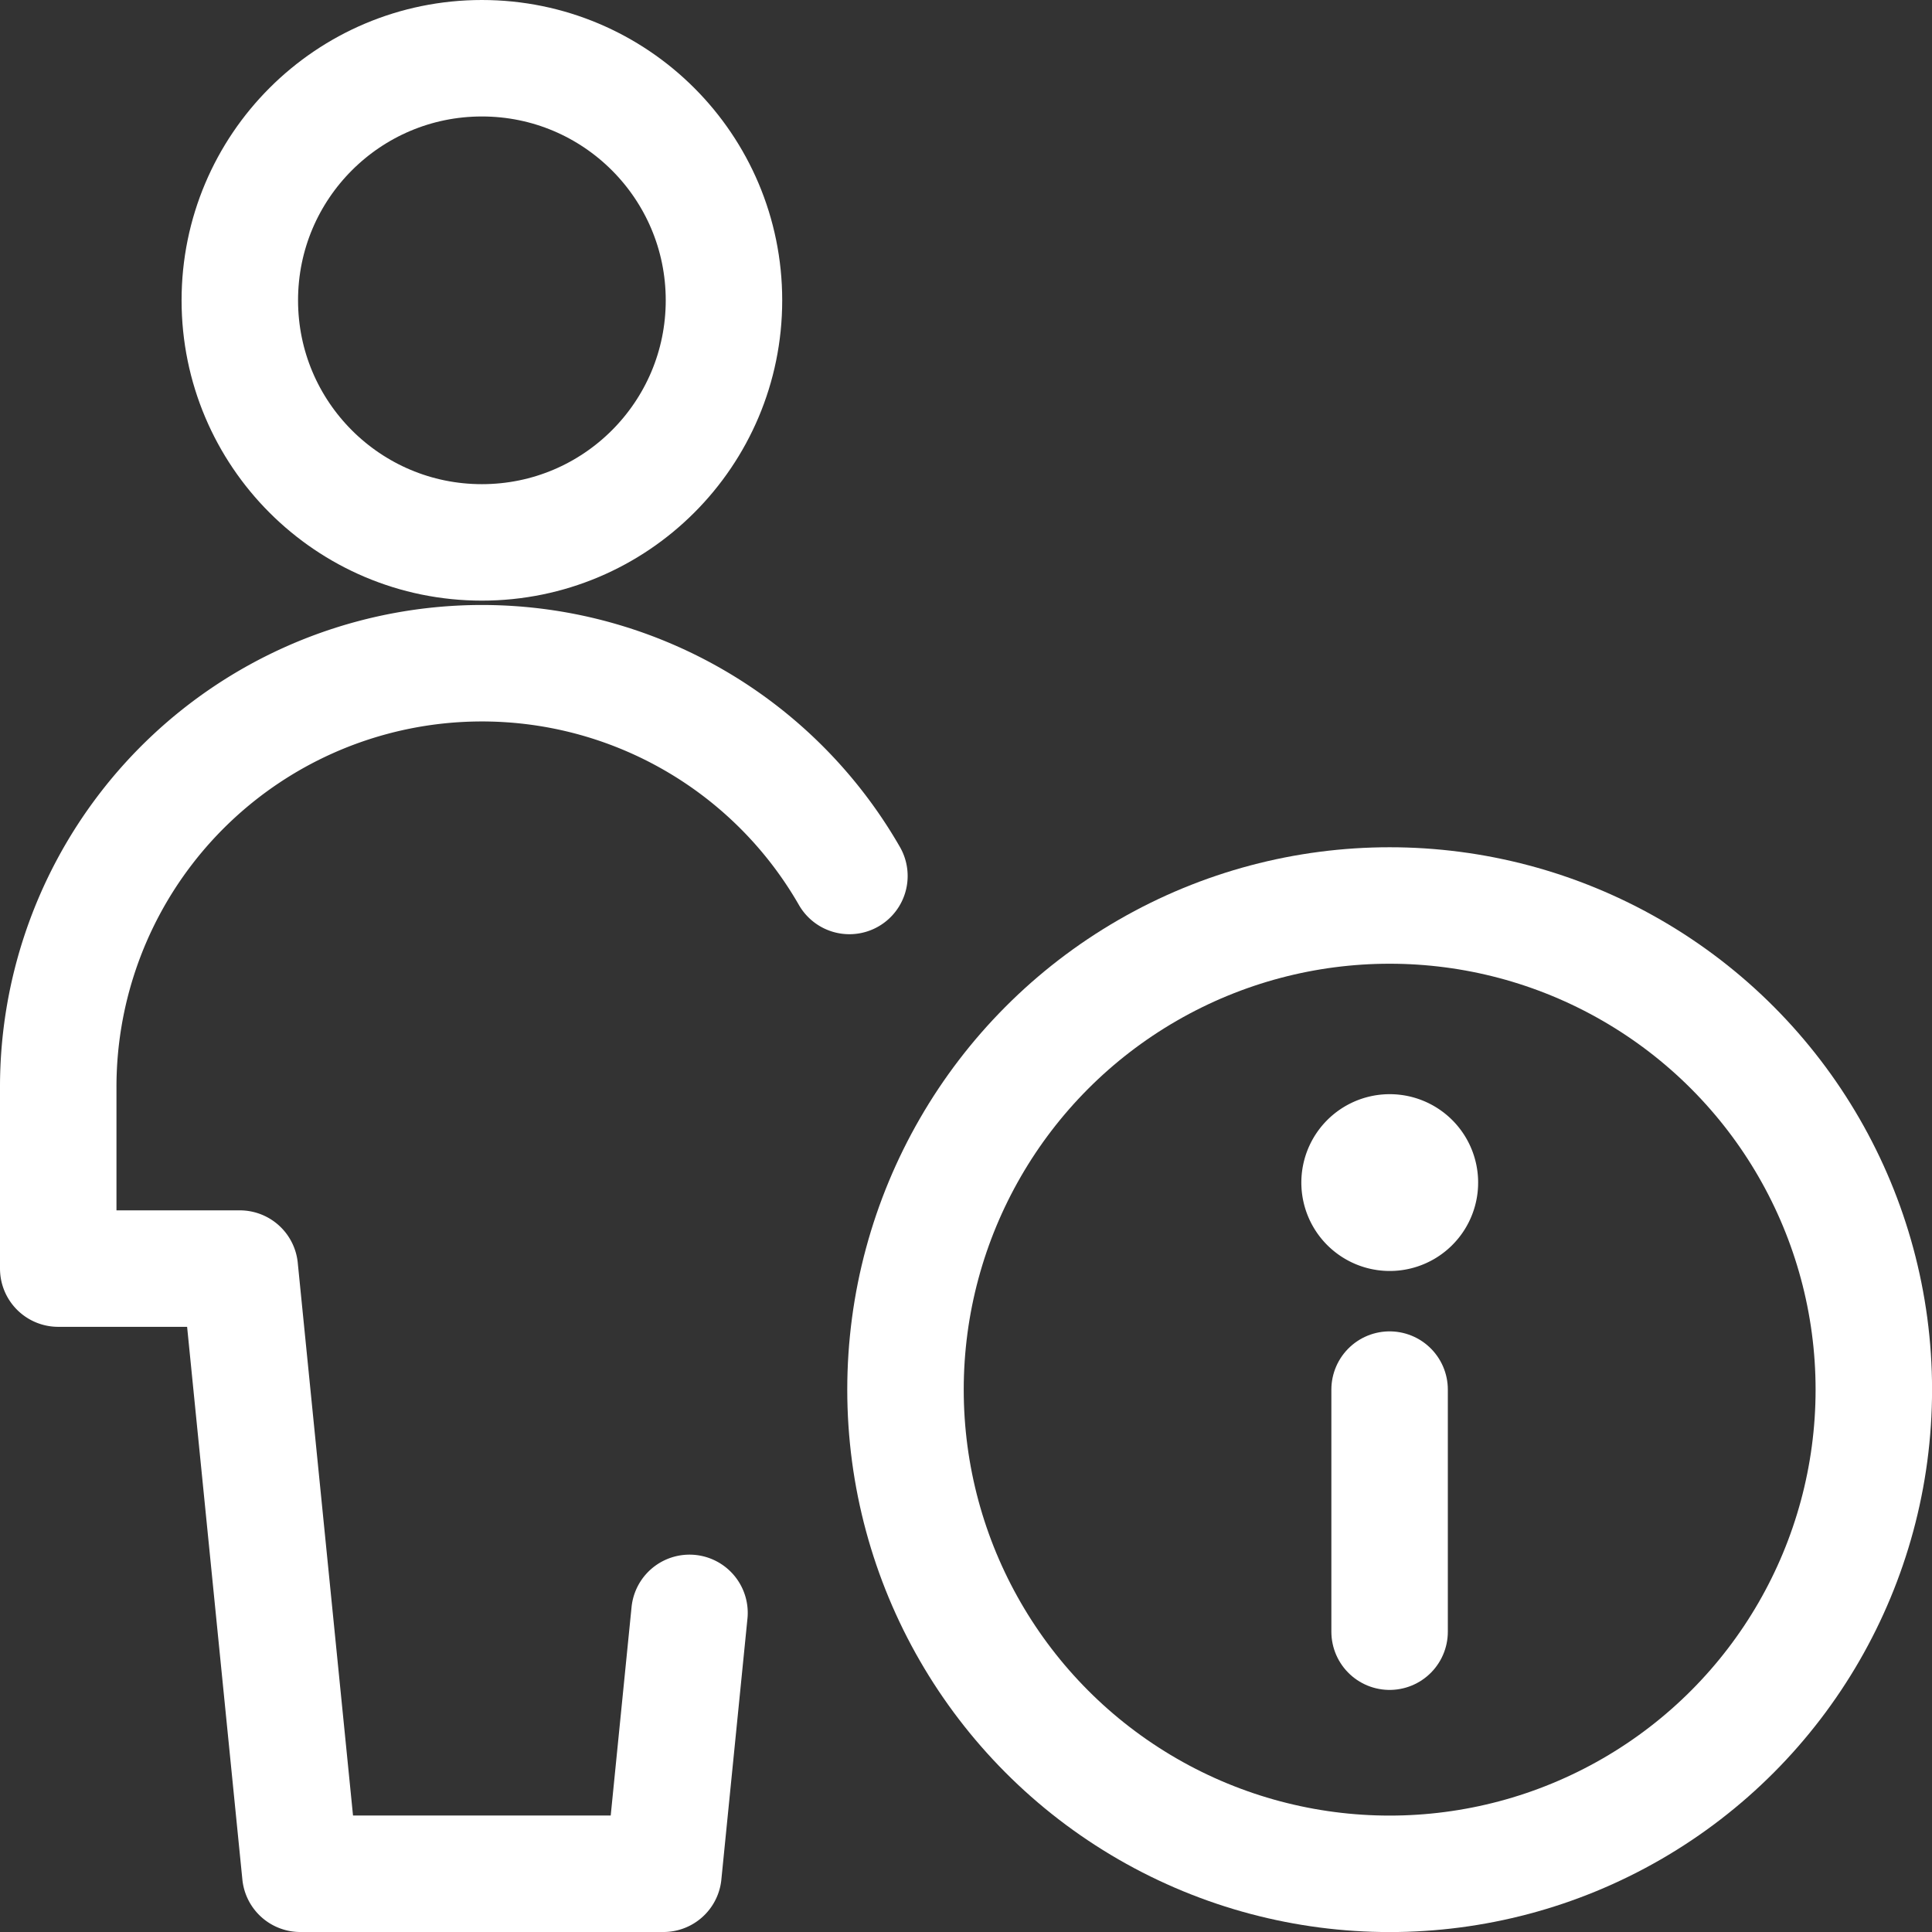 <svg xmlns="http://www.w3.org/2000/svg" width="33.176" height="33.176" viewBox="0 0 33.176 33.176">
  <rect x="0" y="0" width="33.176" height="33.176" fill="#333333" stroke="none"/>
  <g id="single-neutral-actions-information" transform="translate(0.25 0.25)">
    <circle id="Ellipse_42" data-name="Ellipse 42" cx="4.157" cy="4.157" r="4.157" transform="translate(3.868 0.75)" fill="none" stroke="#fff" stroke-linecap="round" stroke-linejoin="round" stroke-width="2"/>
    <path id="Pfad_373" data-name="Pfad 373" d="M14.336,11.9A7.276,7.276,0,0,0,.75,15.524v3.118H3.868L4.907,29.034h6.235l.448-4.48" transform="translate(0 2.892)" fill="none" stroke="#fff" stroke-linecap="round" stroke-linejoin="round" stroke-width="2"/>
    <circle id="Ellipse_43" data-name="Ellipse 43" cx="8.314" cy="8.314" r="8.314" transform="translate(15.299 15.299)" fill="none" stroke="#fff" stroke-linecap="round" stroke-linejoin="round" stroke-width="2"/>
    <line id="Linie_67" data-name="Linie 67" y1="4.157" transform="translate(23.612 23.612)" fill="none" stroke="#fff" stroke-linecap="round" stroke-linejoin="round" stroke-width="2"/>
    <path id="Pfad_374" data-name="Pfad 374" d="M17.395,14.31a.518.518,0,1,0,.368.152.52.52,0,0,0-.368-.152h0" transform="translate(6.218 5.229)" fill="none" stroke="#fff" stroke-linecap="round" stroke-linejoin="round" stroke-width="2"/>
  </g>
</svg>
